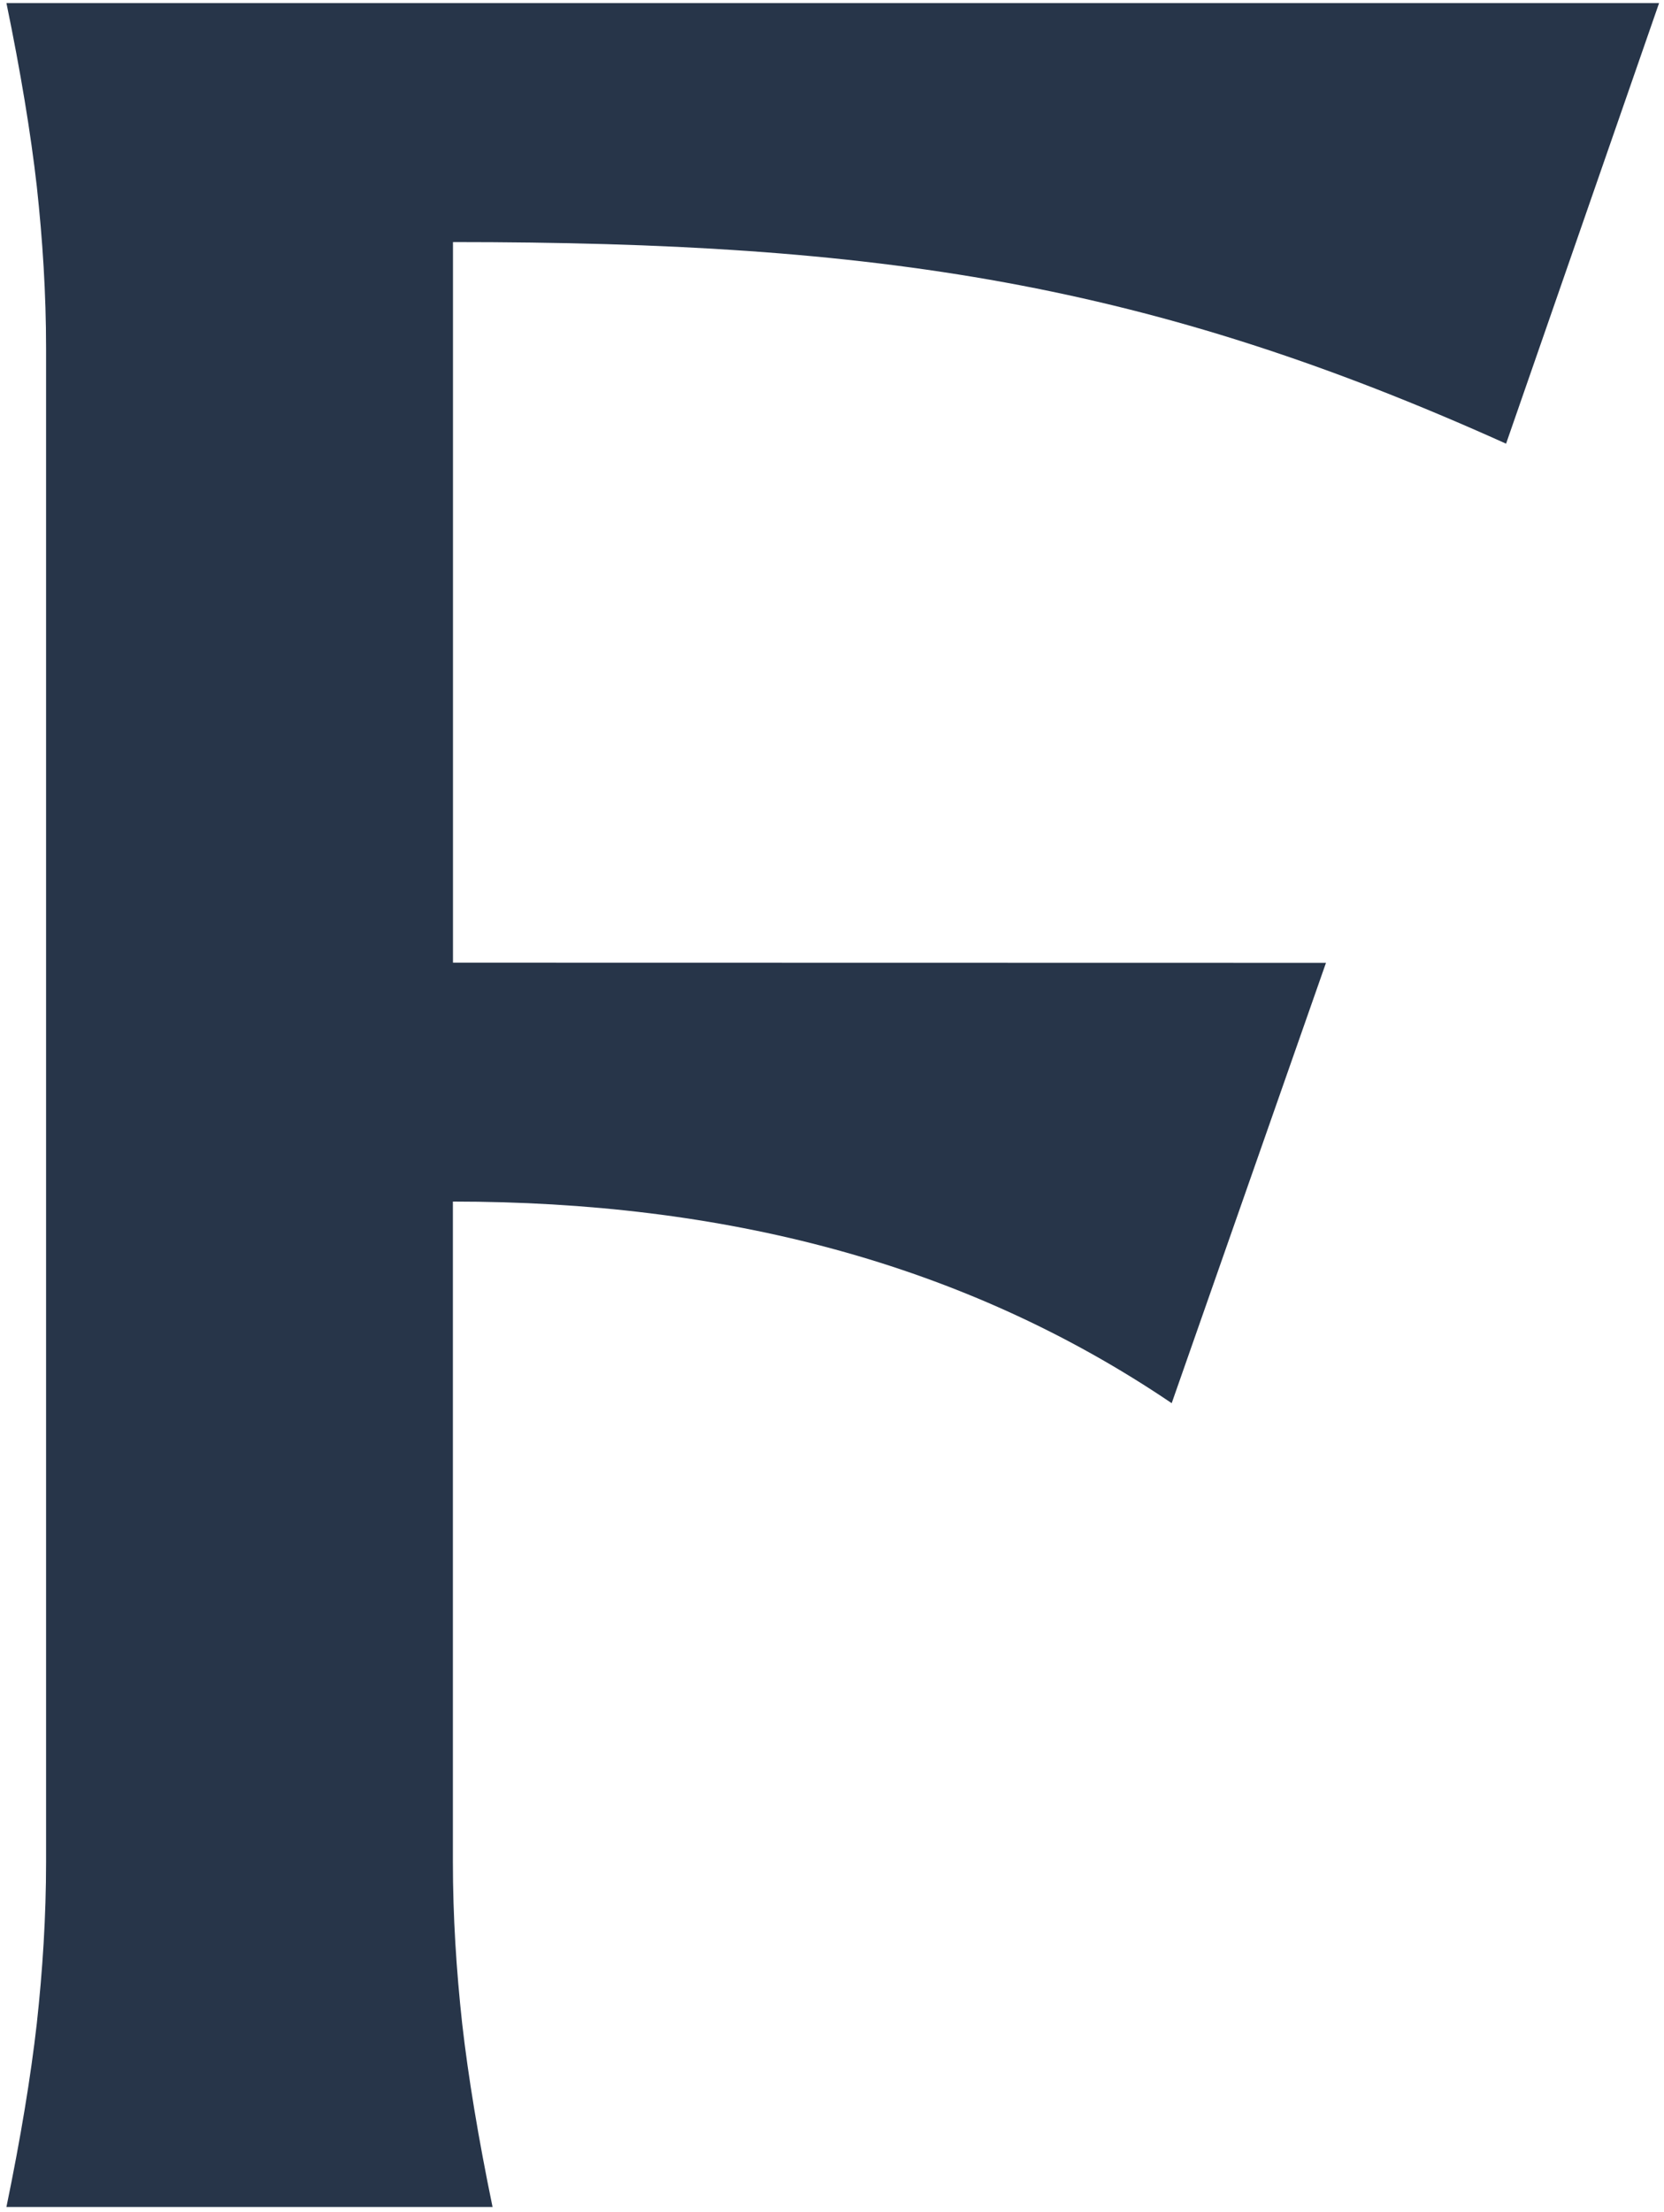 <svg width="195" height="259" viewBox="0 0 195 259" fill="none" xmlns="http://www.w3.org/2000/svg">
<path d="M53.083 28.338V112.731L155.389 112.751L137.308 164.321C112.883 147.799 84.639 140.711 53.073 140.711V218.007C53.073 224.463 53.482 230.769 54.16 236.965C54.868 243.19 56.055 250.388 57.721 258.449H0.753C2.418 250.388 3.605 243.2 4.313 236.965C4.992 230.759 5.4 224.463 5.4 218.007V40.819C5.4 34.363 4.992 28.057 4.313 21.831C3.605 15.605 2.418 8.437 0.753 0.357H194.425L176.493 51.957C134.615 33.1 103.01 28.348 53.063 28.348L53.083 28.338Z" fill="#273549"/>
</svg>
